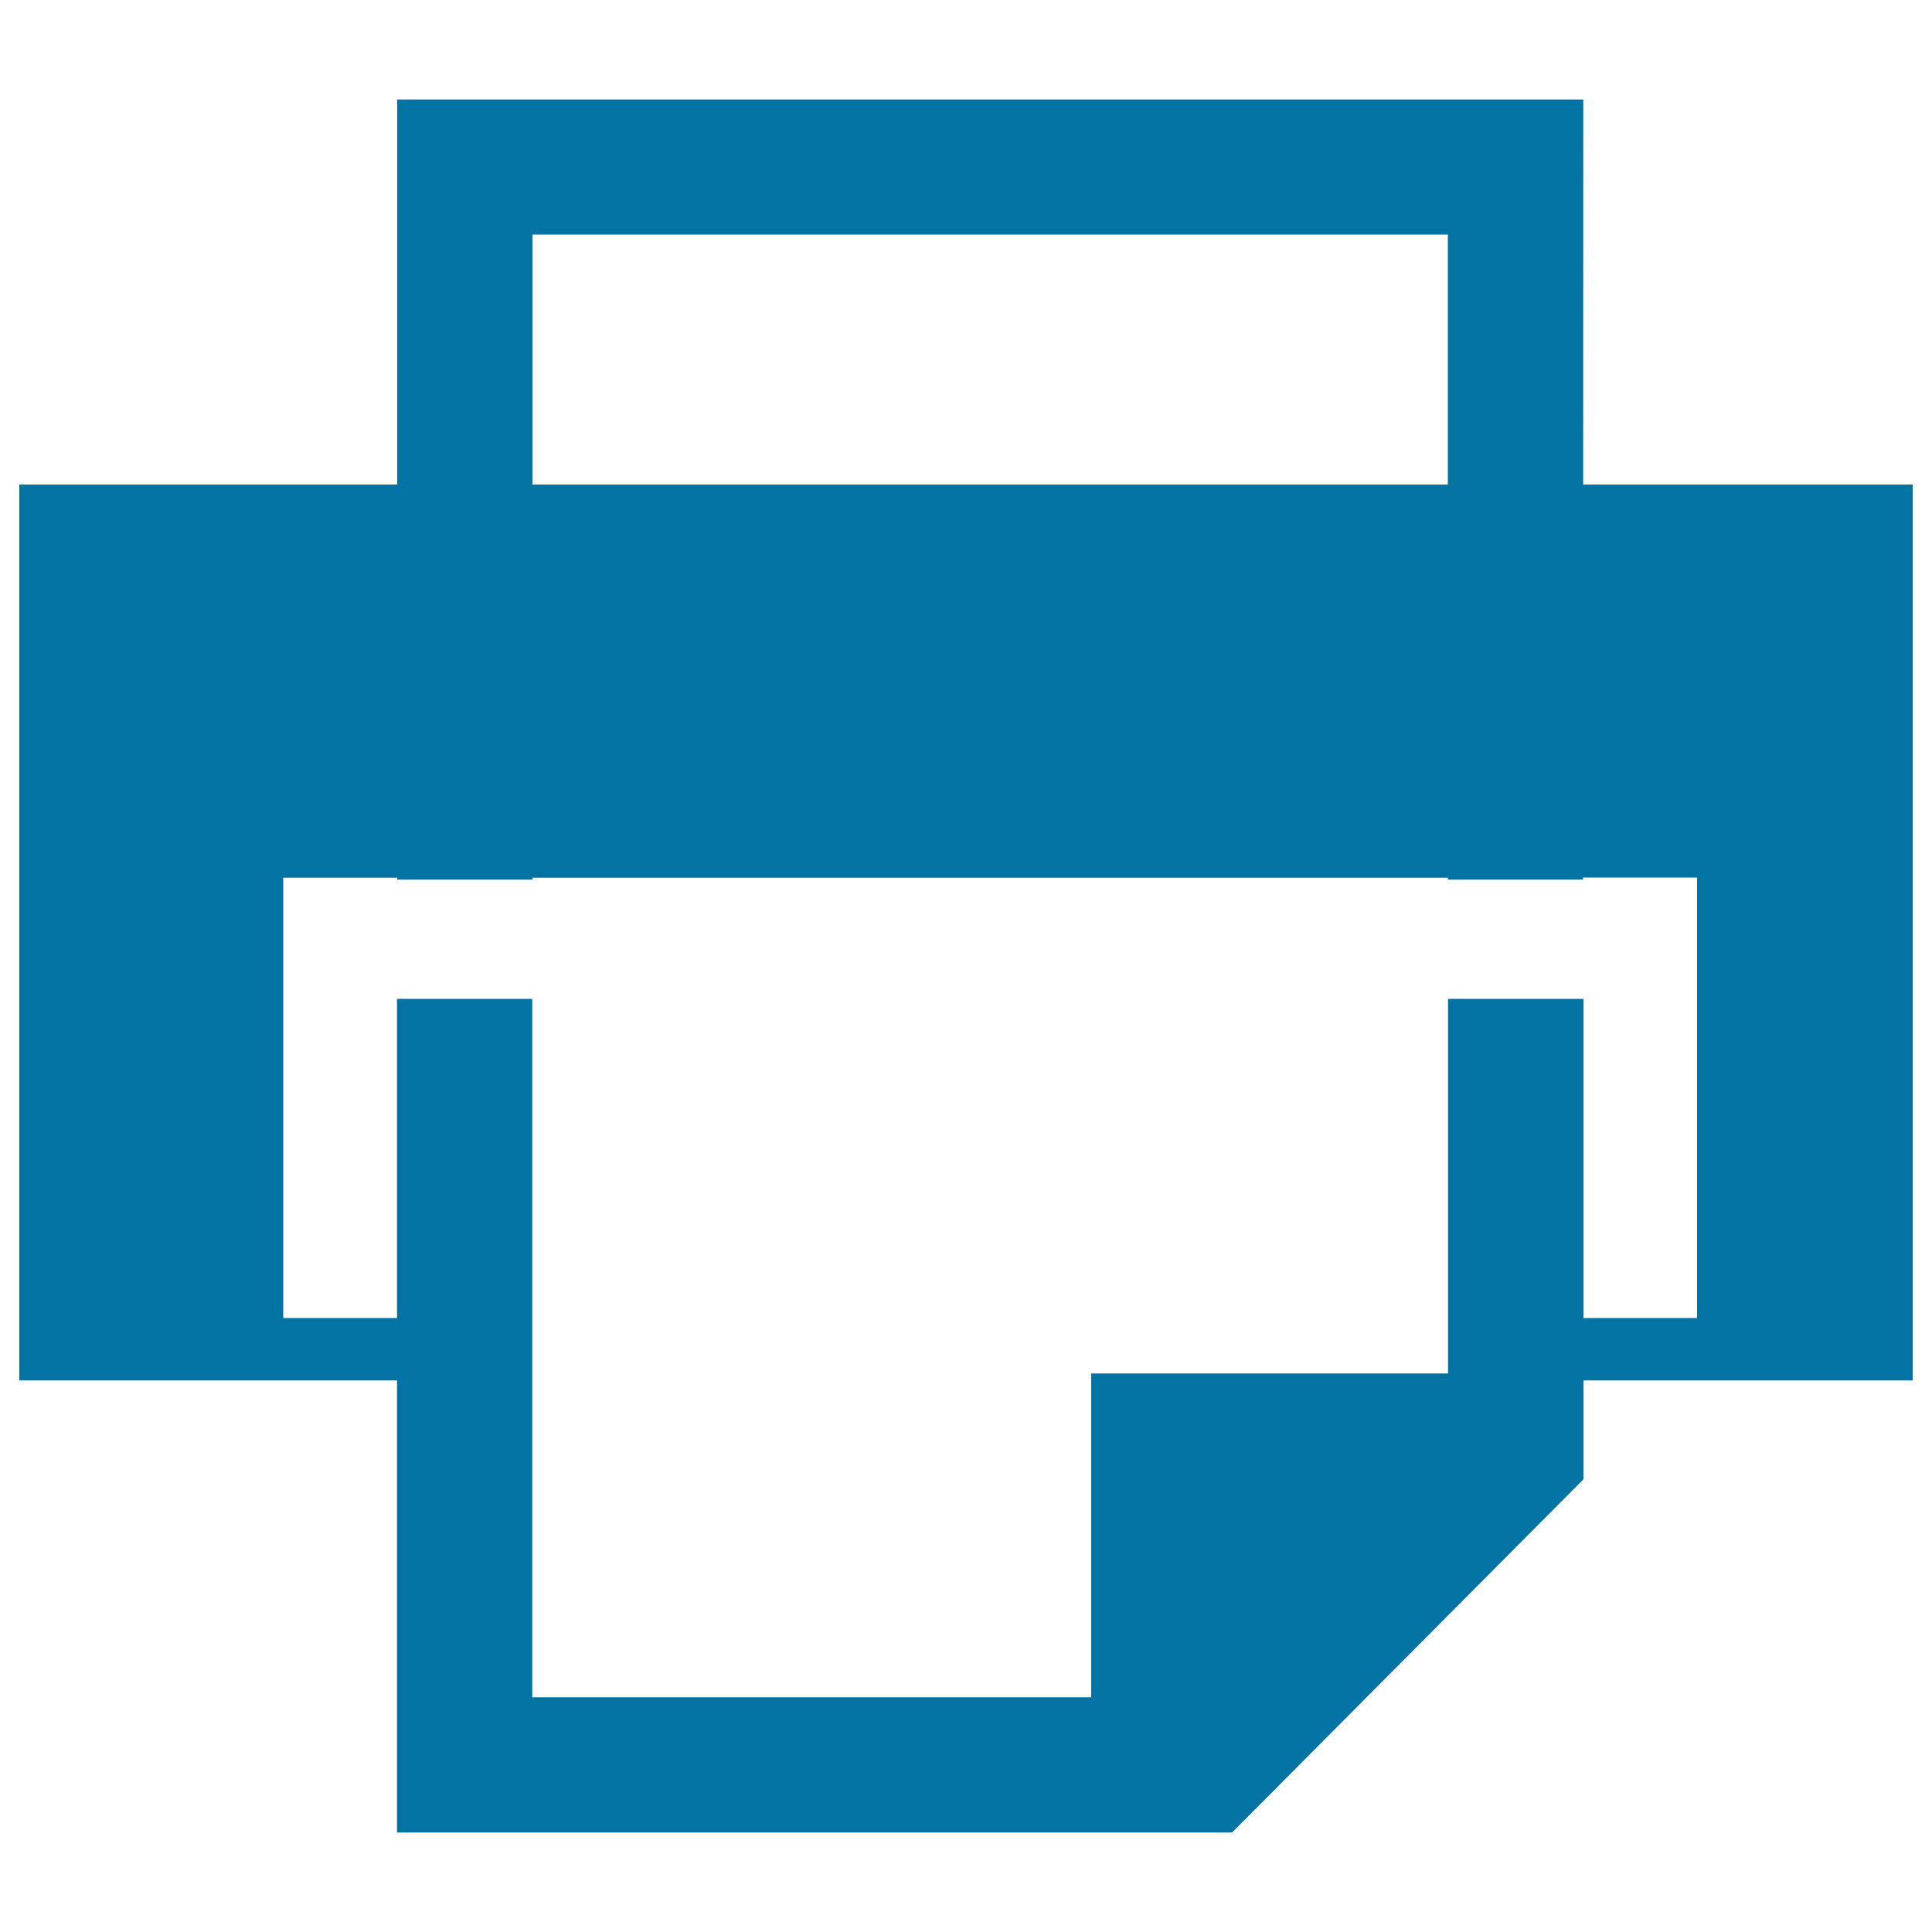 <svg xmlns="http://www.w3.org/2000/svg" viewBox="0 0 1000 1000" style="fill:#0273a2">
<title>Printer Printing Paper SVG icon</title>
<g><g><g><g><path d="M208.7,945.4h427.7l179.9-181.1V520.1h-63.7v194H567.9v167.6H272.3V520.1h-63.7L208.7,945.4L208.7,945.4z M816.3,452.1V54.6H208.7v397.5h63.7V118.3h480.1v333.9H816.3z"/><path d="M637.7,948.5H205.5l0-3.2V517h70v361.5h289.3V710.9h184.7V517h70.1v248.7l-0.9,0.9L637.7,948.5z M211.8,942.2h423.3L813.1,763V523.3h-57.4v194H571v167.6H269.2V523.3h-57.4V942.2z M819.4,455.3h-70V121.4H275.6v333.9h-70V51.5h613.9L819.4,455.3L819.4,455.3z M755.7,449h57.4V57.8H211.9V449h57.4V115.1h486.4V449z"/></g><g><polygon points="816.3,252.9 987.8,252.9 987.8,712.4 816.3,712.4 816.3,520.2 816.4,520.2 816.4,684.3 819.4,684.3 880.5,684.3 880.5,452.1 880.3,452.1 816.4,452.1 816.3,452.1 "/><path d="M990,714.5H814.1V518.1h4.3l0.1,2.1v162h59.9V454.2h-64.1l-0.1-2.1V250.8H990L990,714.5L990,714.5z M818.4,710.3h167.3V255H818.4v195h64l0.2,2.1v234.3h-64.2V710.3L818.4,710.3z"/></g><g><rect x="272.4" y="252.9" width="480.2" height="199.3"/><path d="M754.7,454.3H270.3V250.8h484.4V454.3z M274.5,450h475.9V255H274.5V450z"/></g><g><polygon points="12.1,252.9 208.7,252.9 208.7,452.1 208.5,452.1 150.8,452.1 144.4,452.1 144.4,684.3 205.4,684.3 208.5,684.3 208.5,520.2 208.7,520.2 208.7,712.4 12.1,712.4 "/><path d="M210.8,714.5H10V250.8h200.8v203.5h-64.2v227.9h59.8V518.1h4.2l0.2,2.1V714.5z M14.2,710.3h192.4v-23.8h-64.3V450.1h64.2V255H14.2V710.3z"/></g></g></g></g>
</svg>